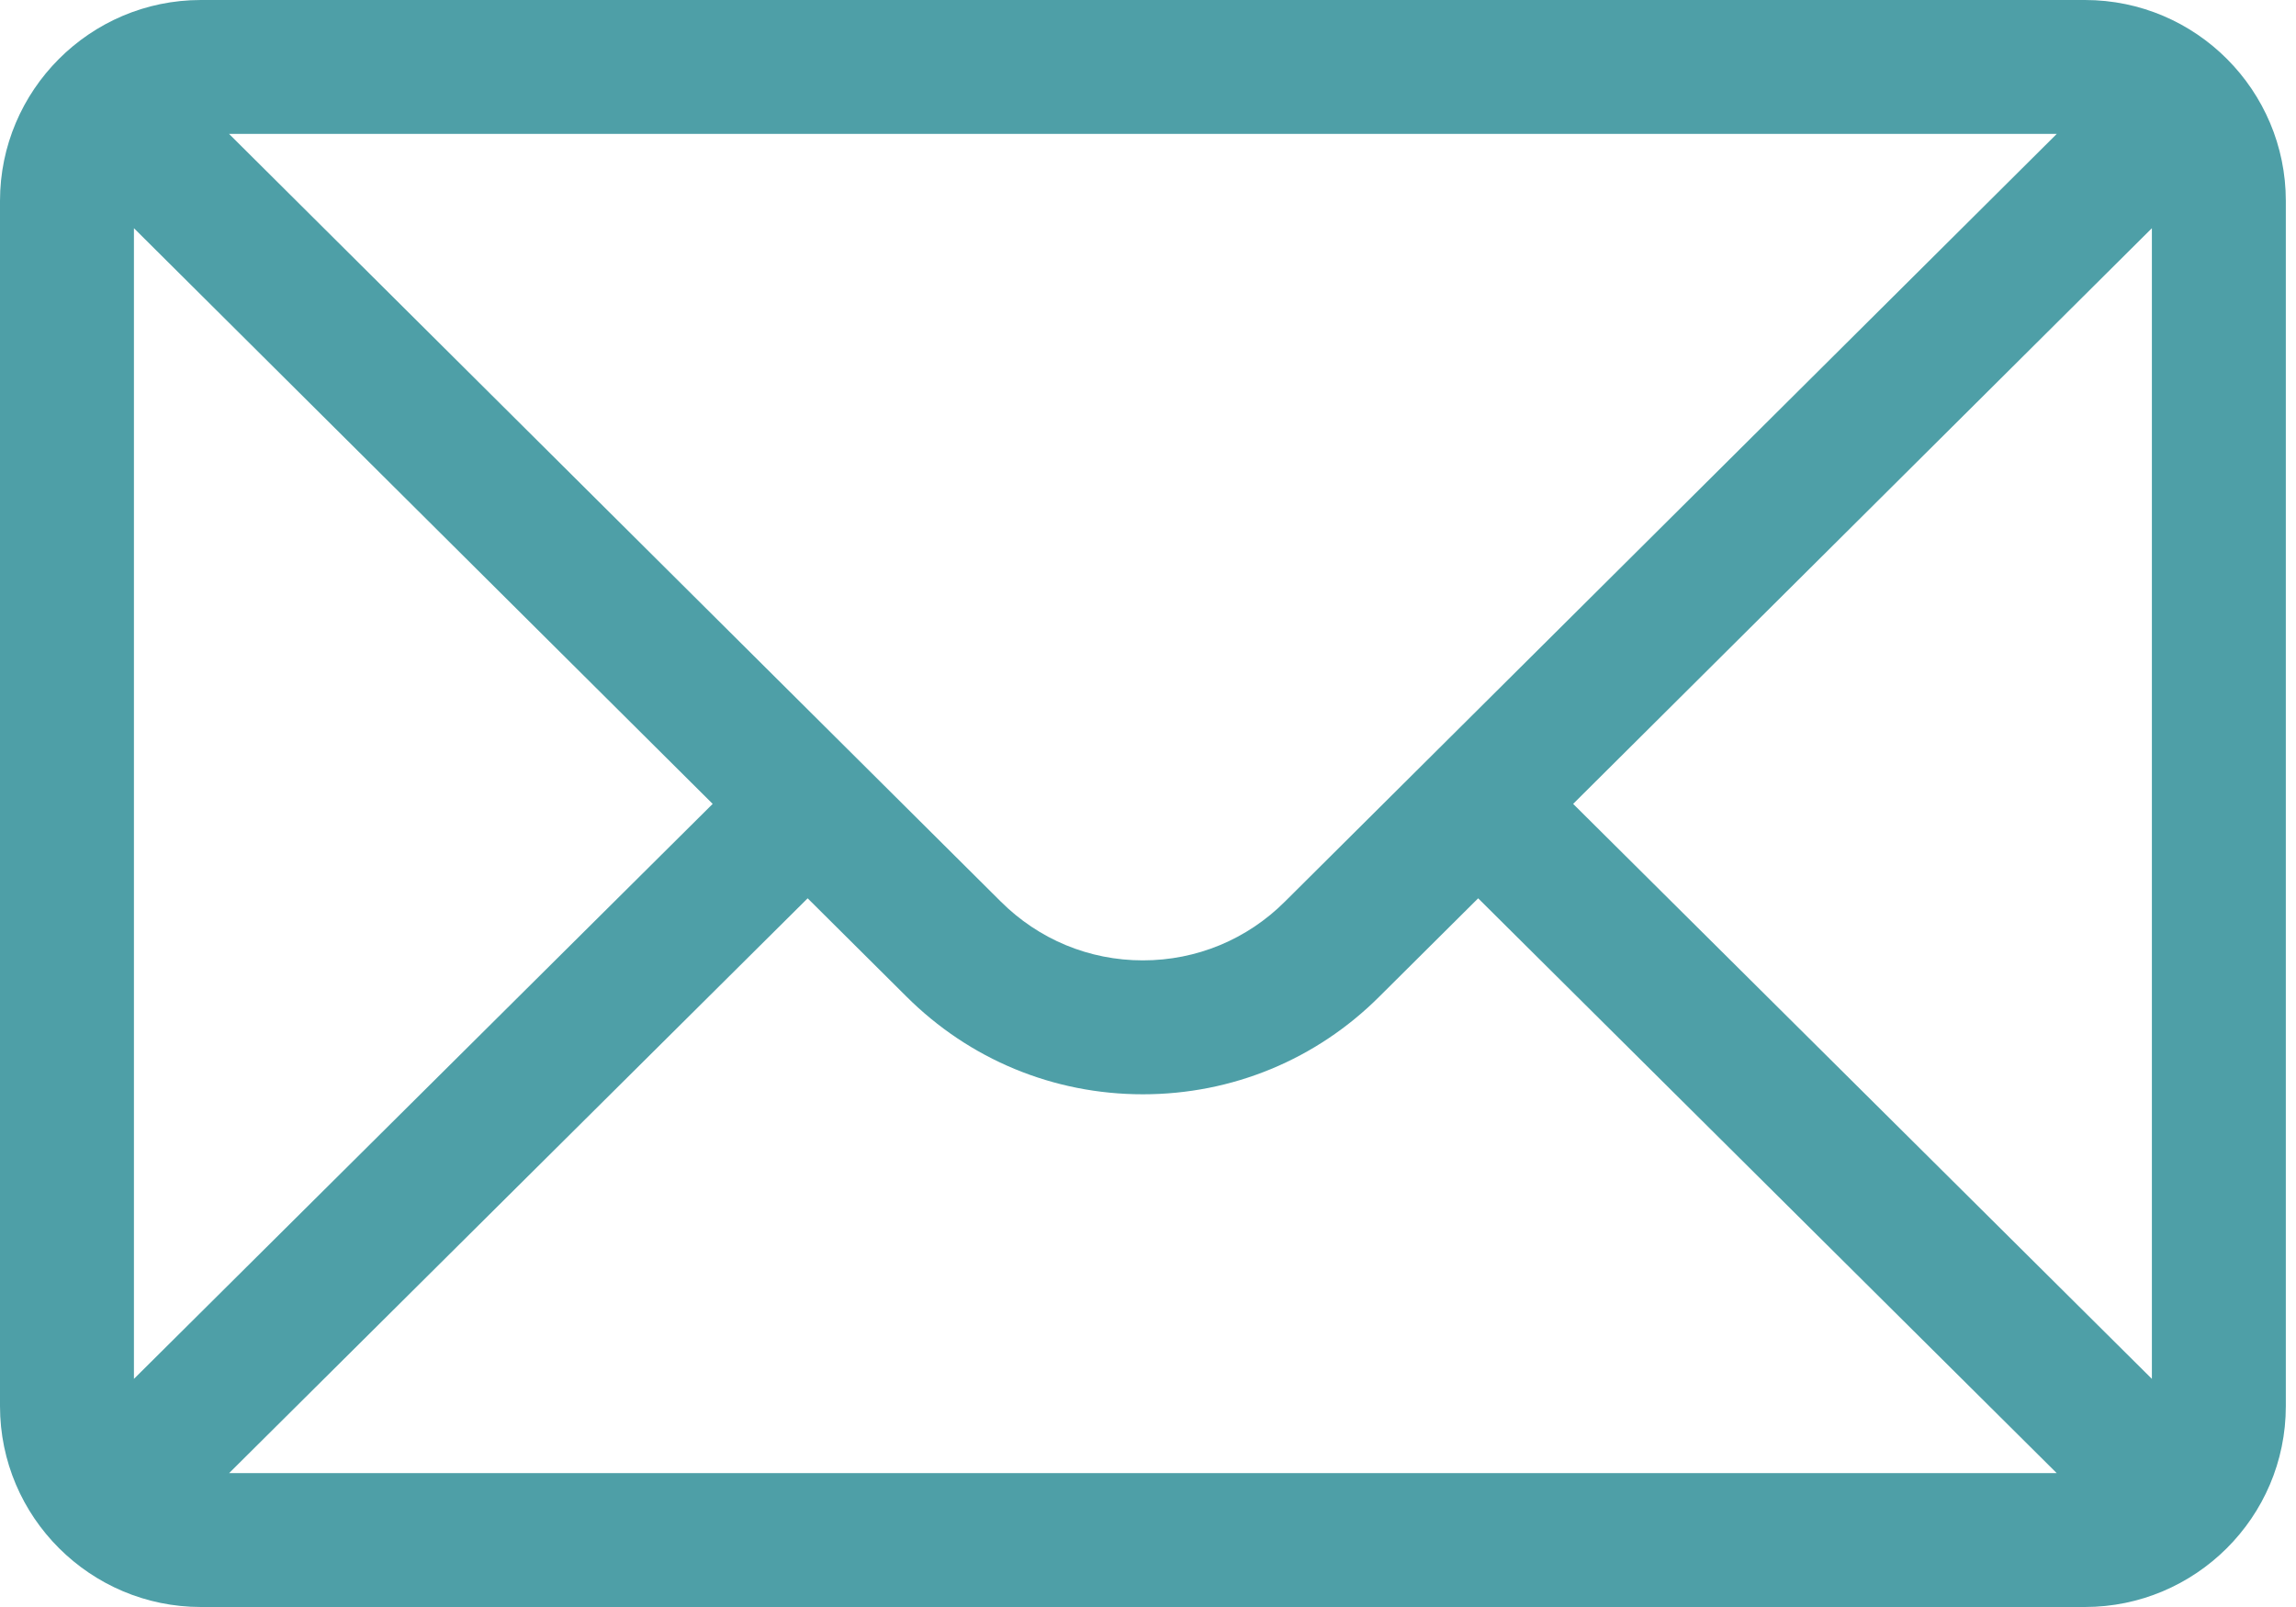 <svg width="30" height="21" viewBox="0 0 30 21" fill="none" xmlns="http://www.w3.org/2000/svg">
<path d="M27.242 0H2.625C1.175 0 0 1.182 0 2.625V18.375C0 19.827 1.183 21 2.625 21H27.242C28.68 21 29.867 19.832 29.867 18.375V2.625C29.867 1.185 28.697 0 27.242 0ZM26.874 1.75C26.338 2.283 17.108 11.464 16.79 11.781C16.294 12.277 15.634 12.55 14.933 12.55C14.232 12.55 13.573 12.277 13.075 11.78C12.861 11.567 3.734 2.487 2.993 1.75H26.874ZM1.75 18.019V2.982L9.312 10.505L1.75 18.019ZM2.994 19.25L10.553 11.739L11.84 13.019C12.666 13.845 13.765 14.3 14.933 14.3C16.102 14.3 17.201 13.845 18.025 13.021L19.314 11.739L26.873 19.25H2.994ZM28.117 18.019L20.555 10.505L28.117 2.982V18.019Z" fill="#4E9FA7"/>
</svg>
